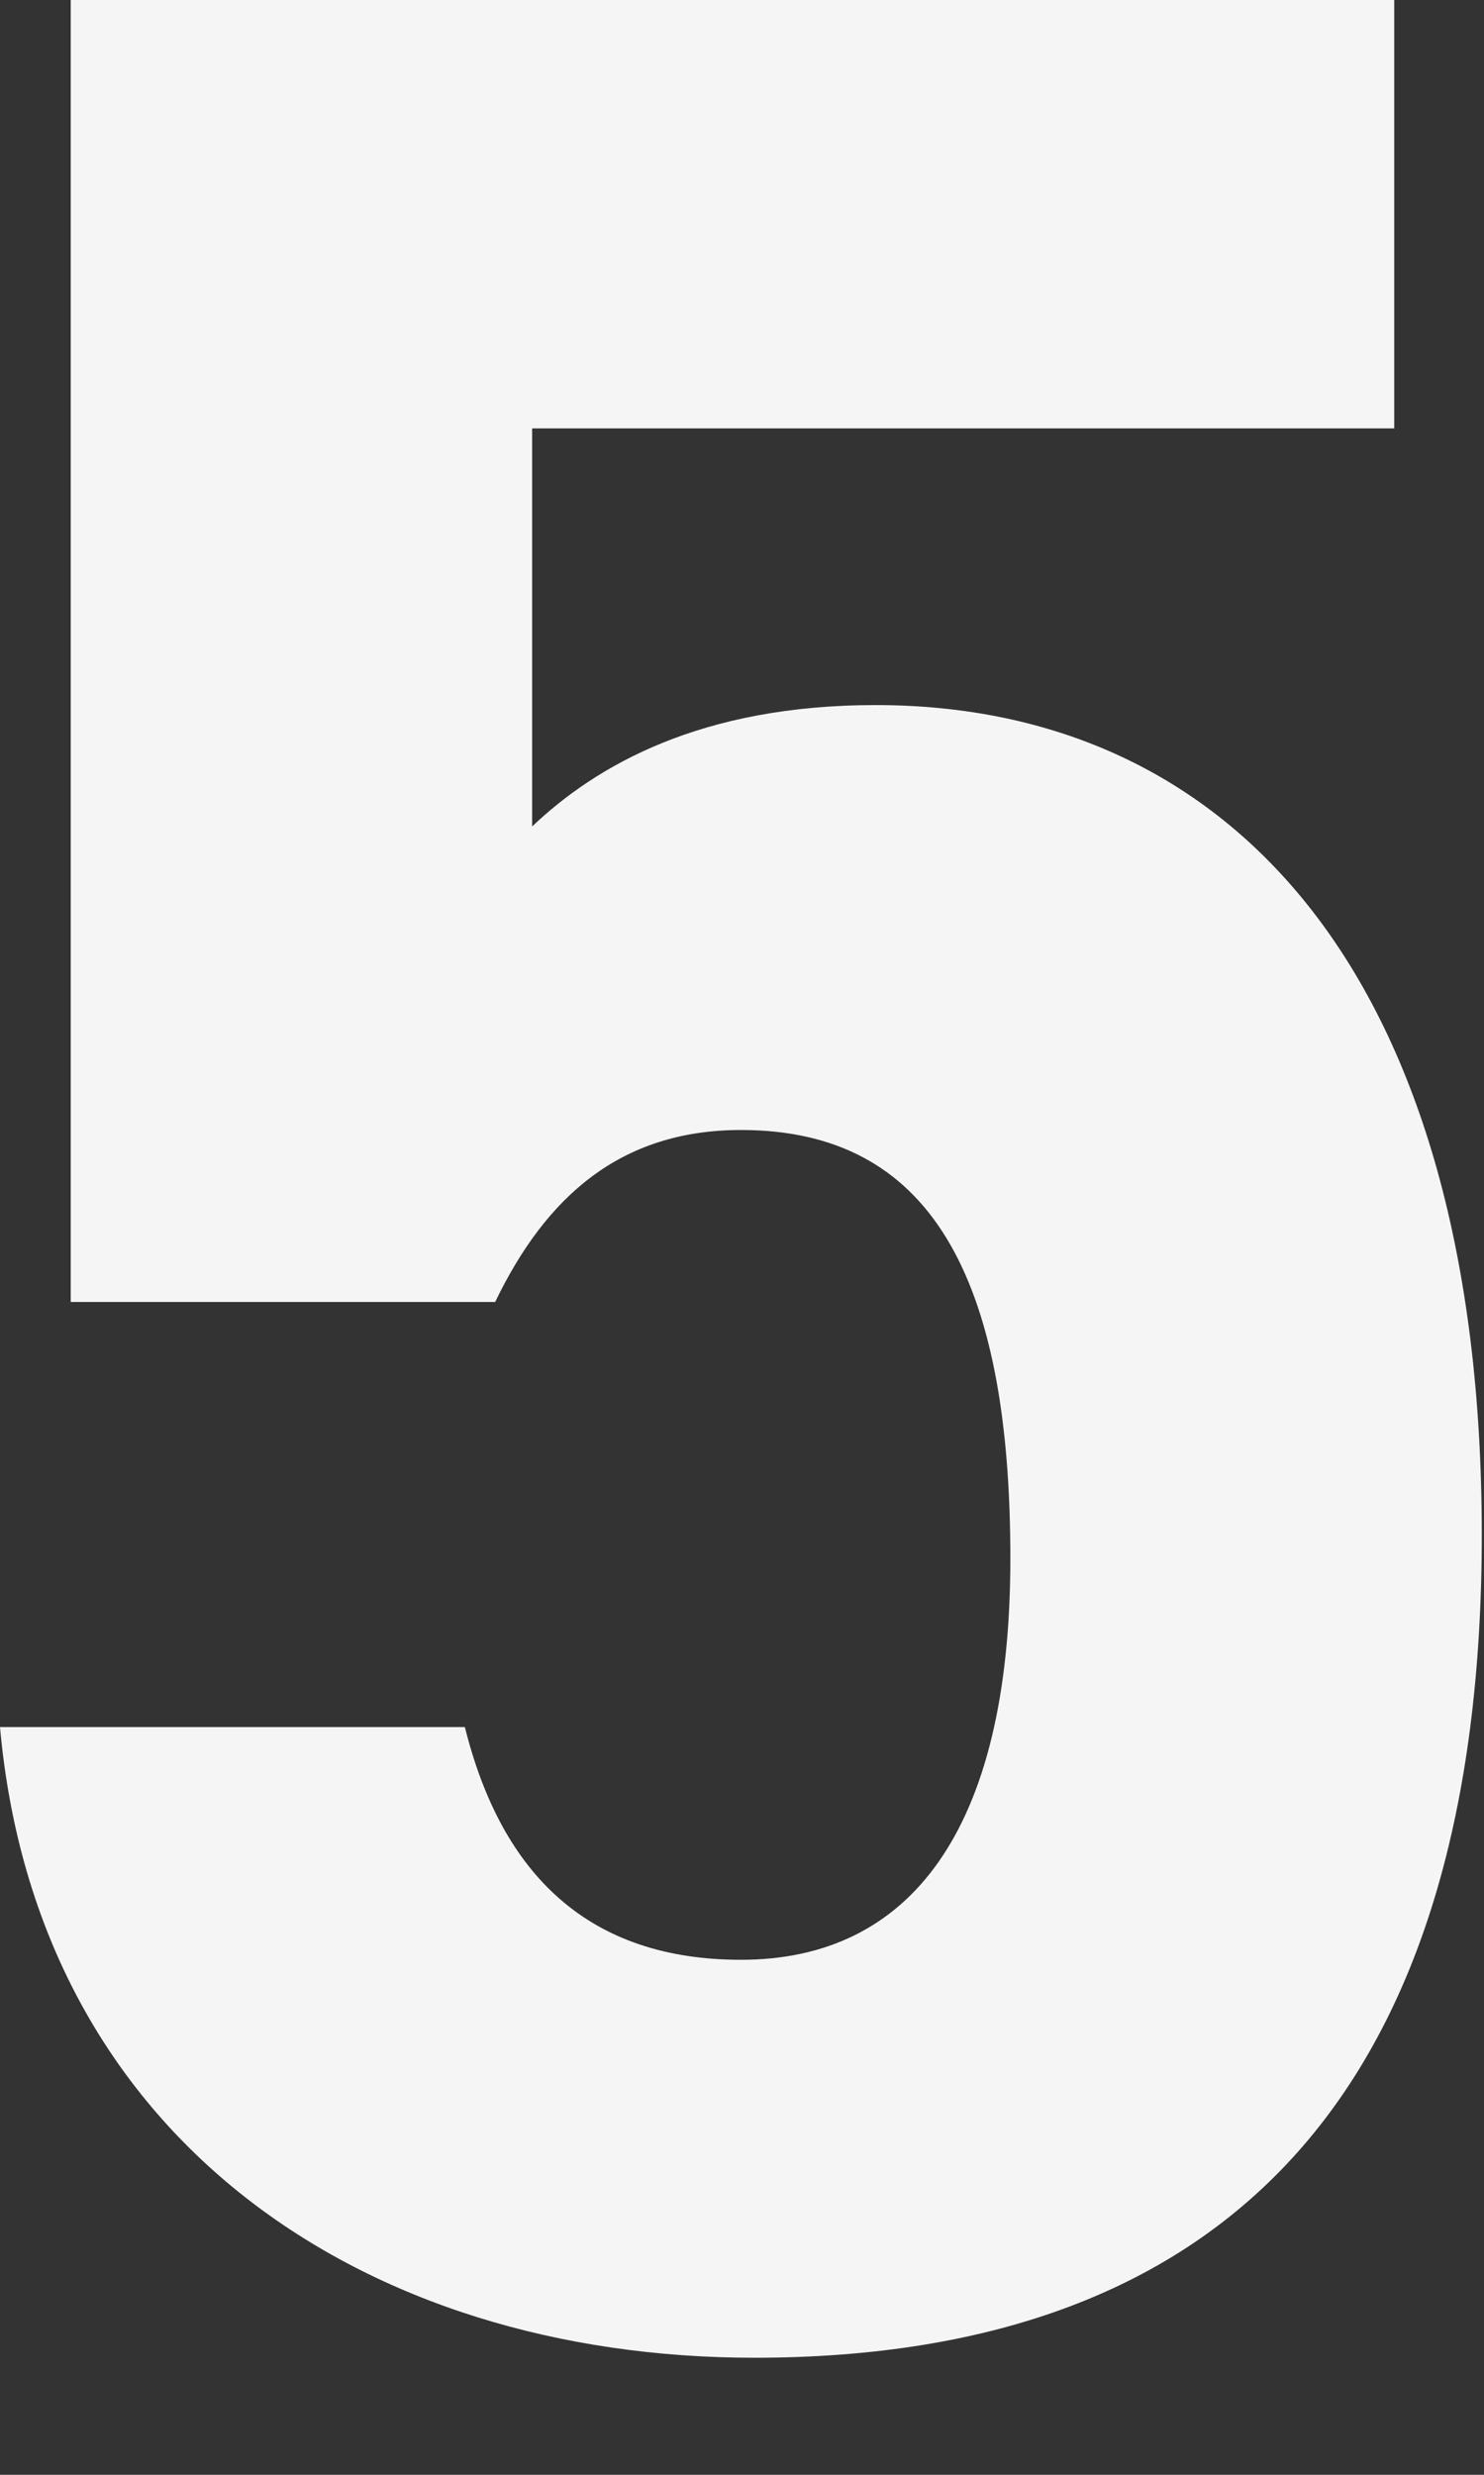 <?xml version="1.0" encoding="utf-8"?>
<svg xmlns="http://www.w3.org/2000/svg" fill="none" height="100%" overflow="visible" preserveAspectRatio="none" style="display: block;" viewBox="0 0 12 20" width="100%">
<rect x="0" y="0" width="12" height="20" fill="#333333" stroke="none"/>
<path d="M5.992 9.132C5.011 9.132 4.411 9.678 4.004 10.522H0.572V0H11.274V3.462H4.303V6.679C4.82 6.188 5.665 5.698 7.081 5.698C9.967 5.698 11.982 7.906 11.982 12.403C11.982 16.846 9.967 19.054 6.1 19.054C2.941 19.054 0.299 17.283 0 13.957H3.759C4.058 15.157 4.766 15.838 5.992 15.838C7.353 15.838 8.17 14.802 8.17 12.594C8.17 10.305 7.516 9.132 5.992 9.132Z" fill="#F5F5F5" id="Vector"/>
</svg>